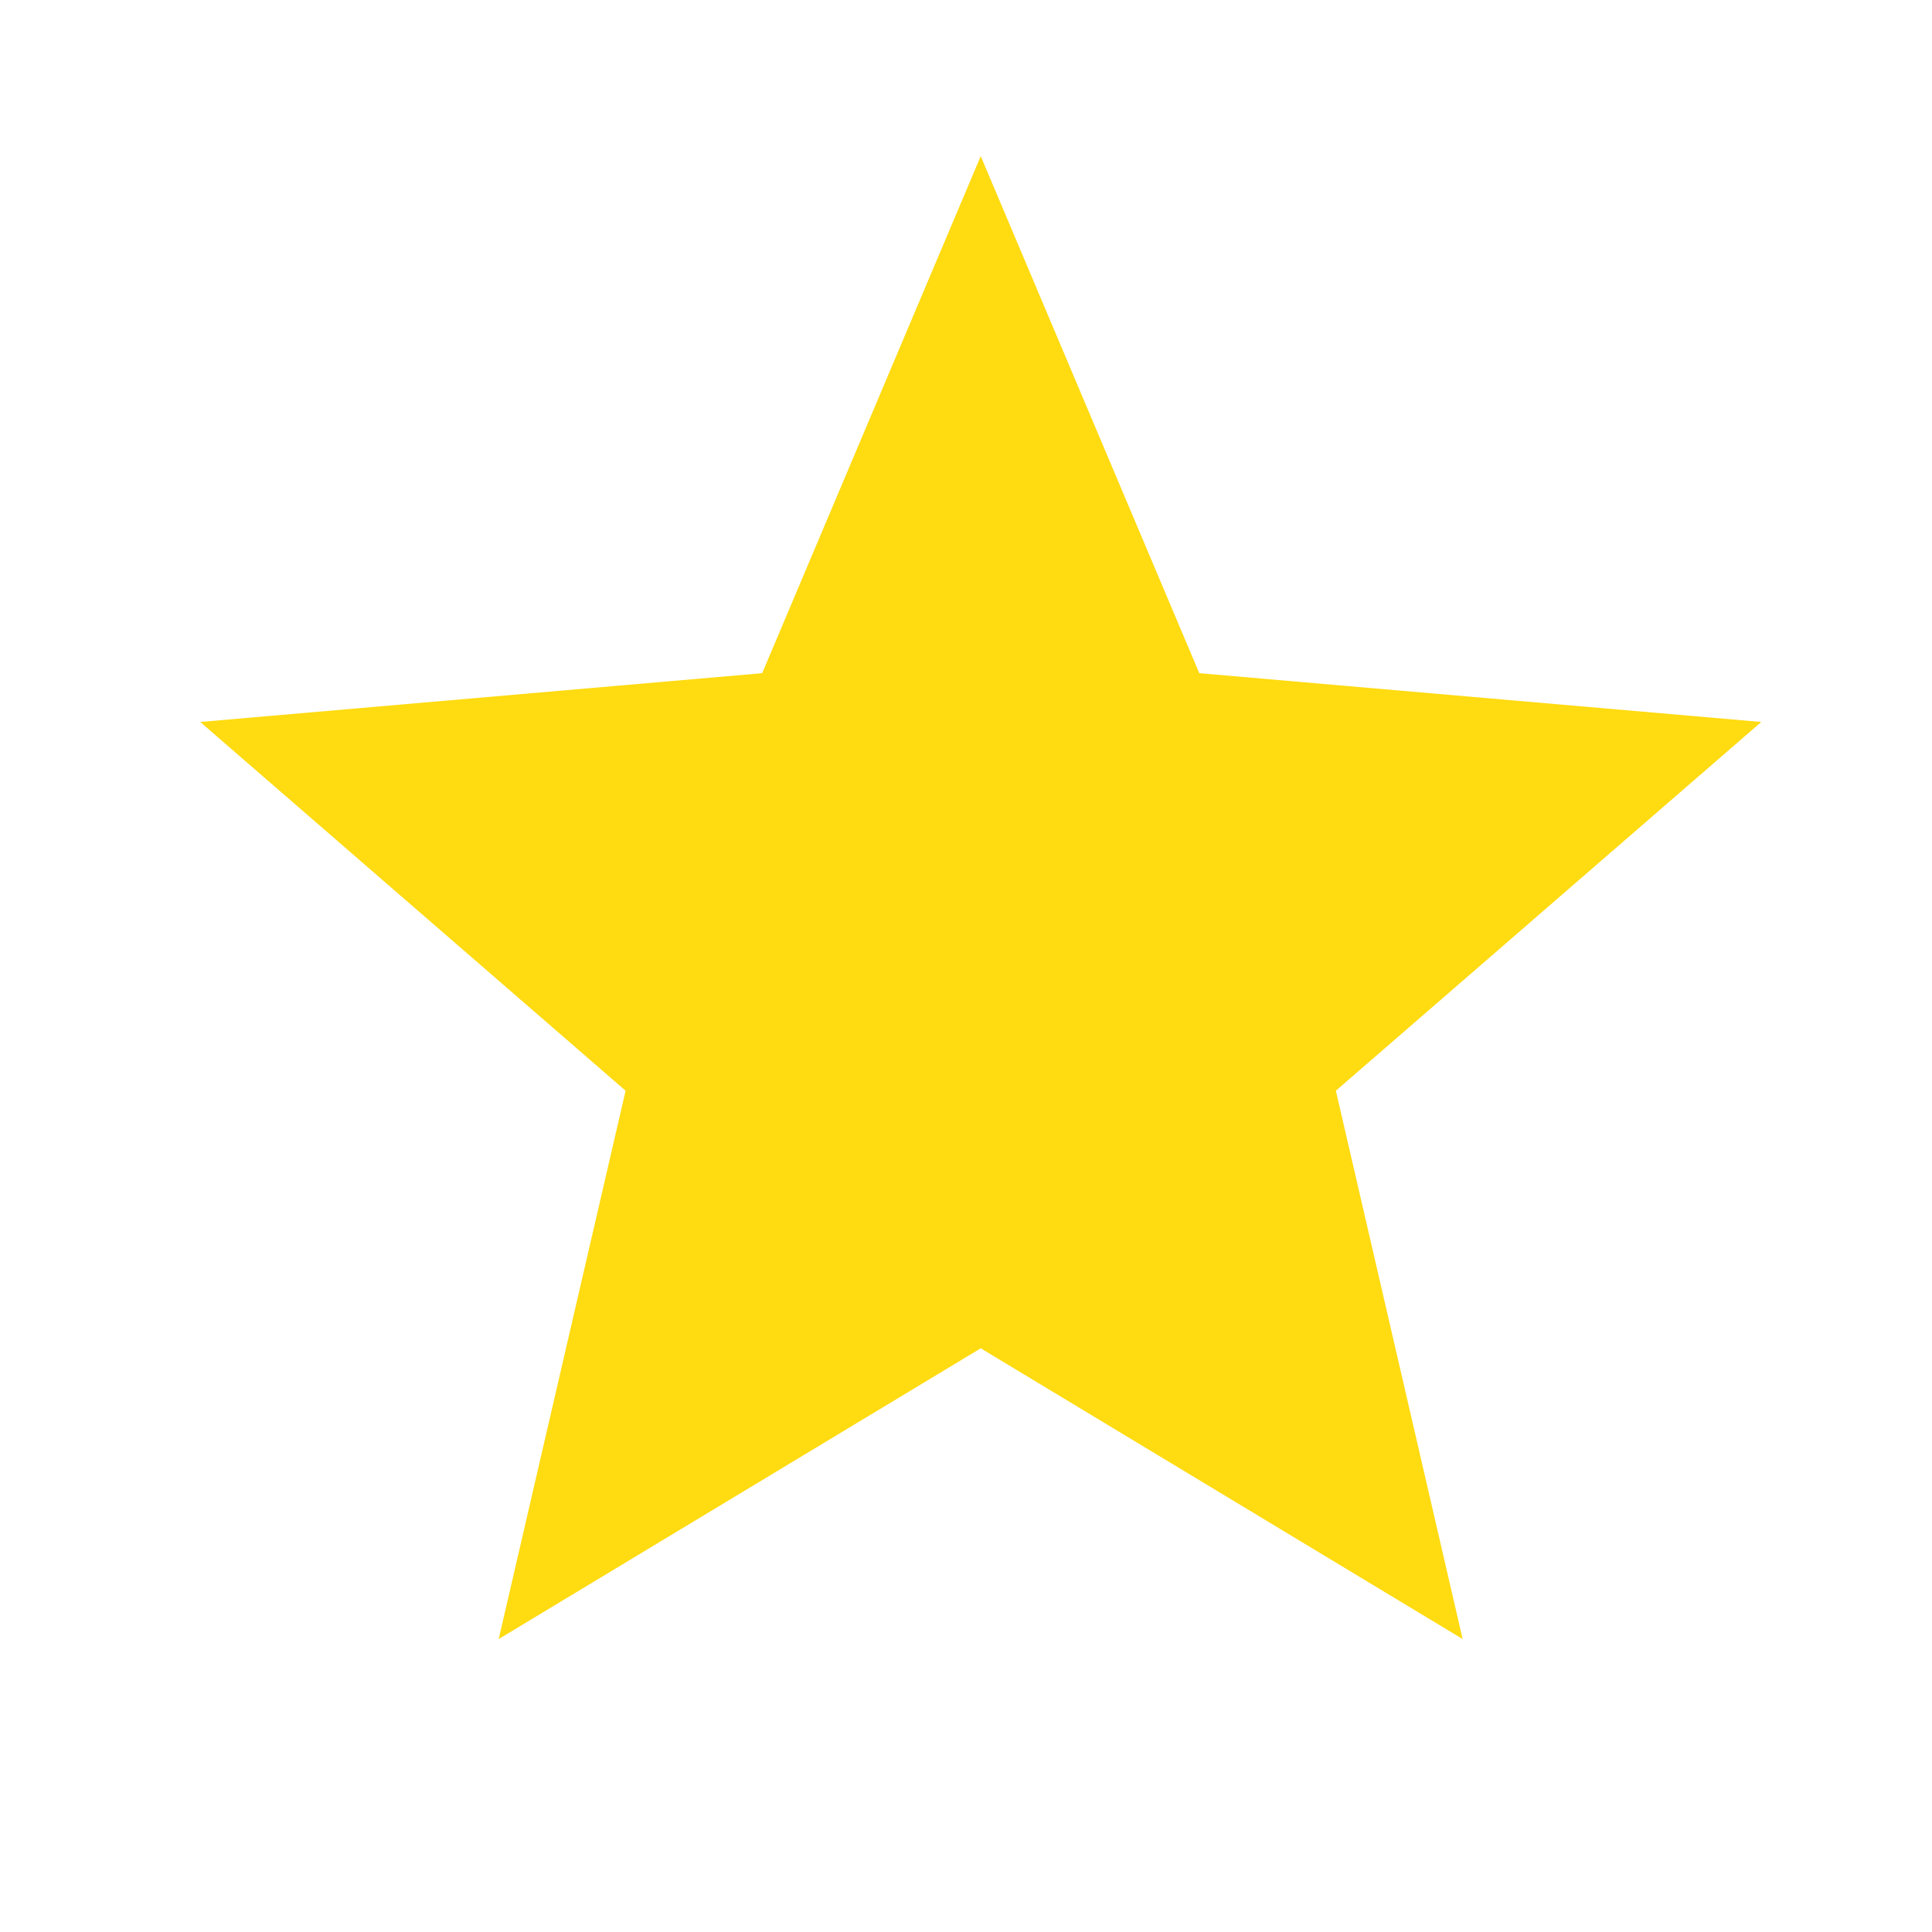 <svg width="16" height="16" viewBox="0 0 16 16" fill="none" xmlns="http://www.w3.org/2000/svg">
<path d="M4.13 13.574L5.181 9.033L1.658 5.979L6.312 5.575L8.122 1.293L9.932 5.575L14.586 5.979L11.063 9.033L12.113 13.574L8.122 11.166L4.13 13.574Z" fill="#FFDB11"/>
</svg>
